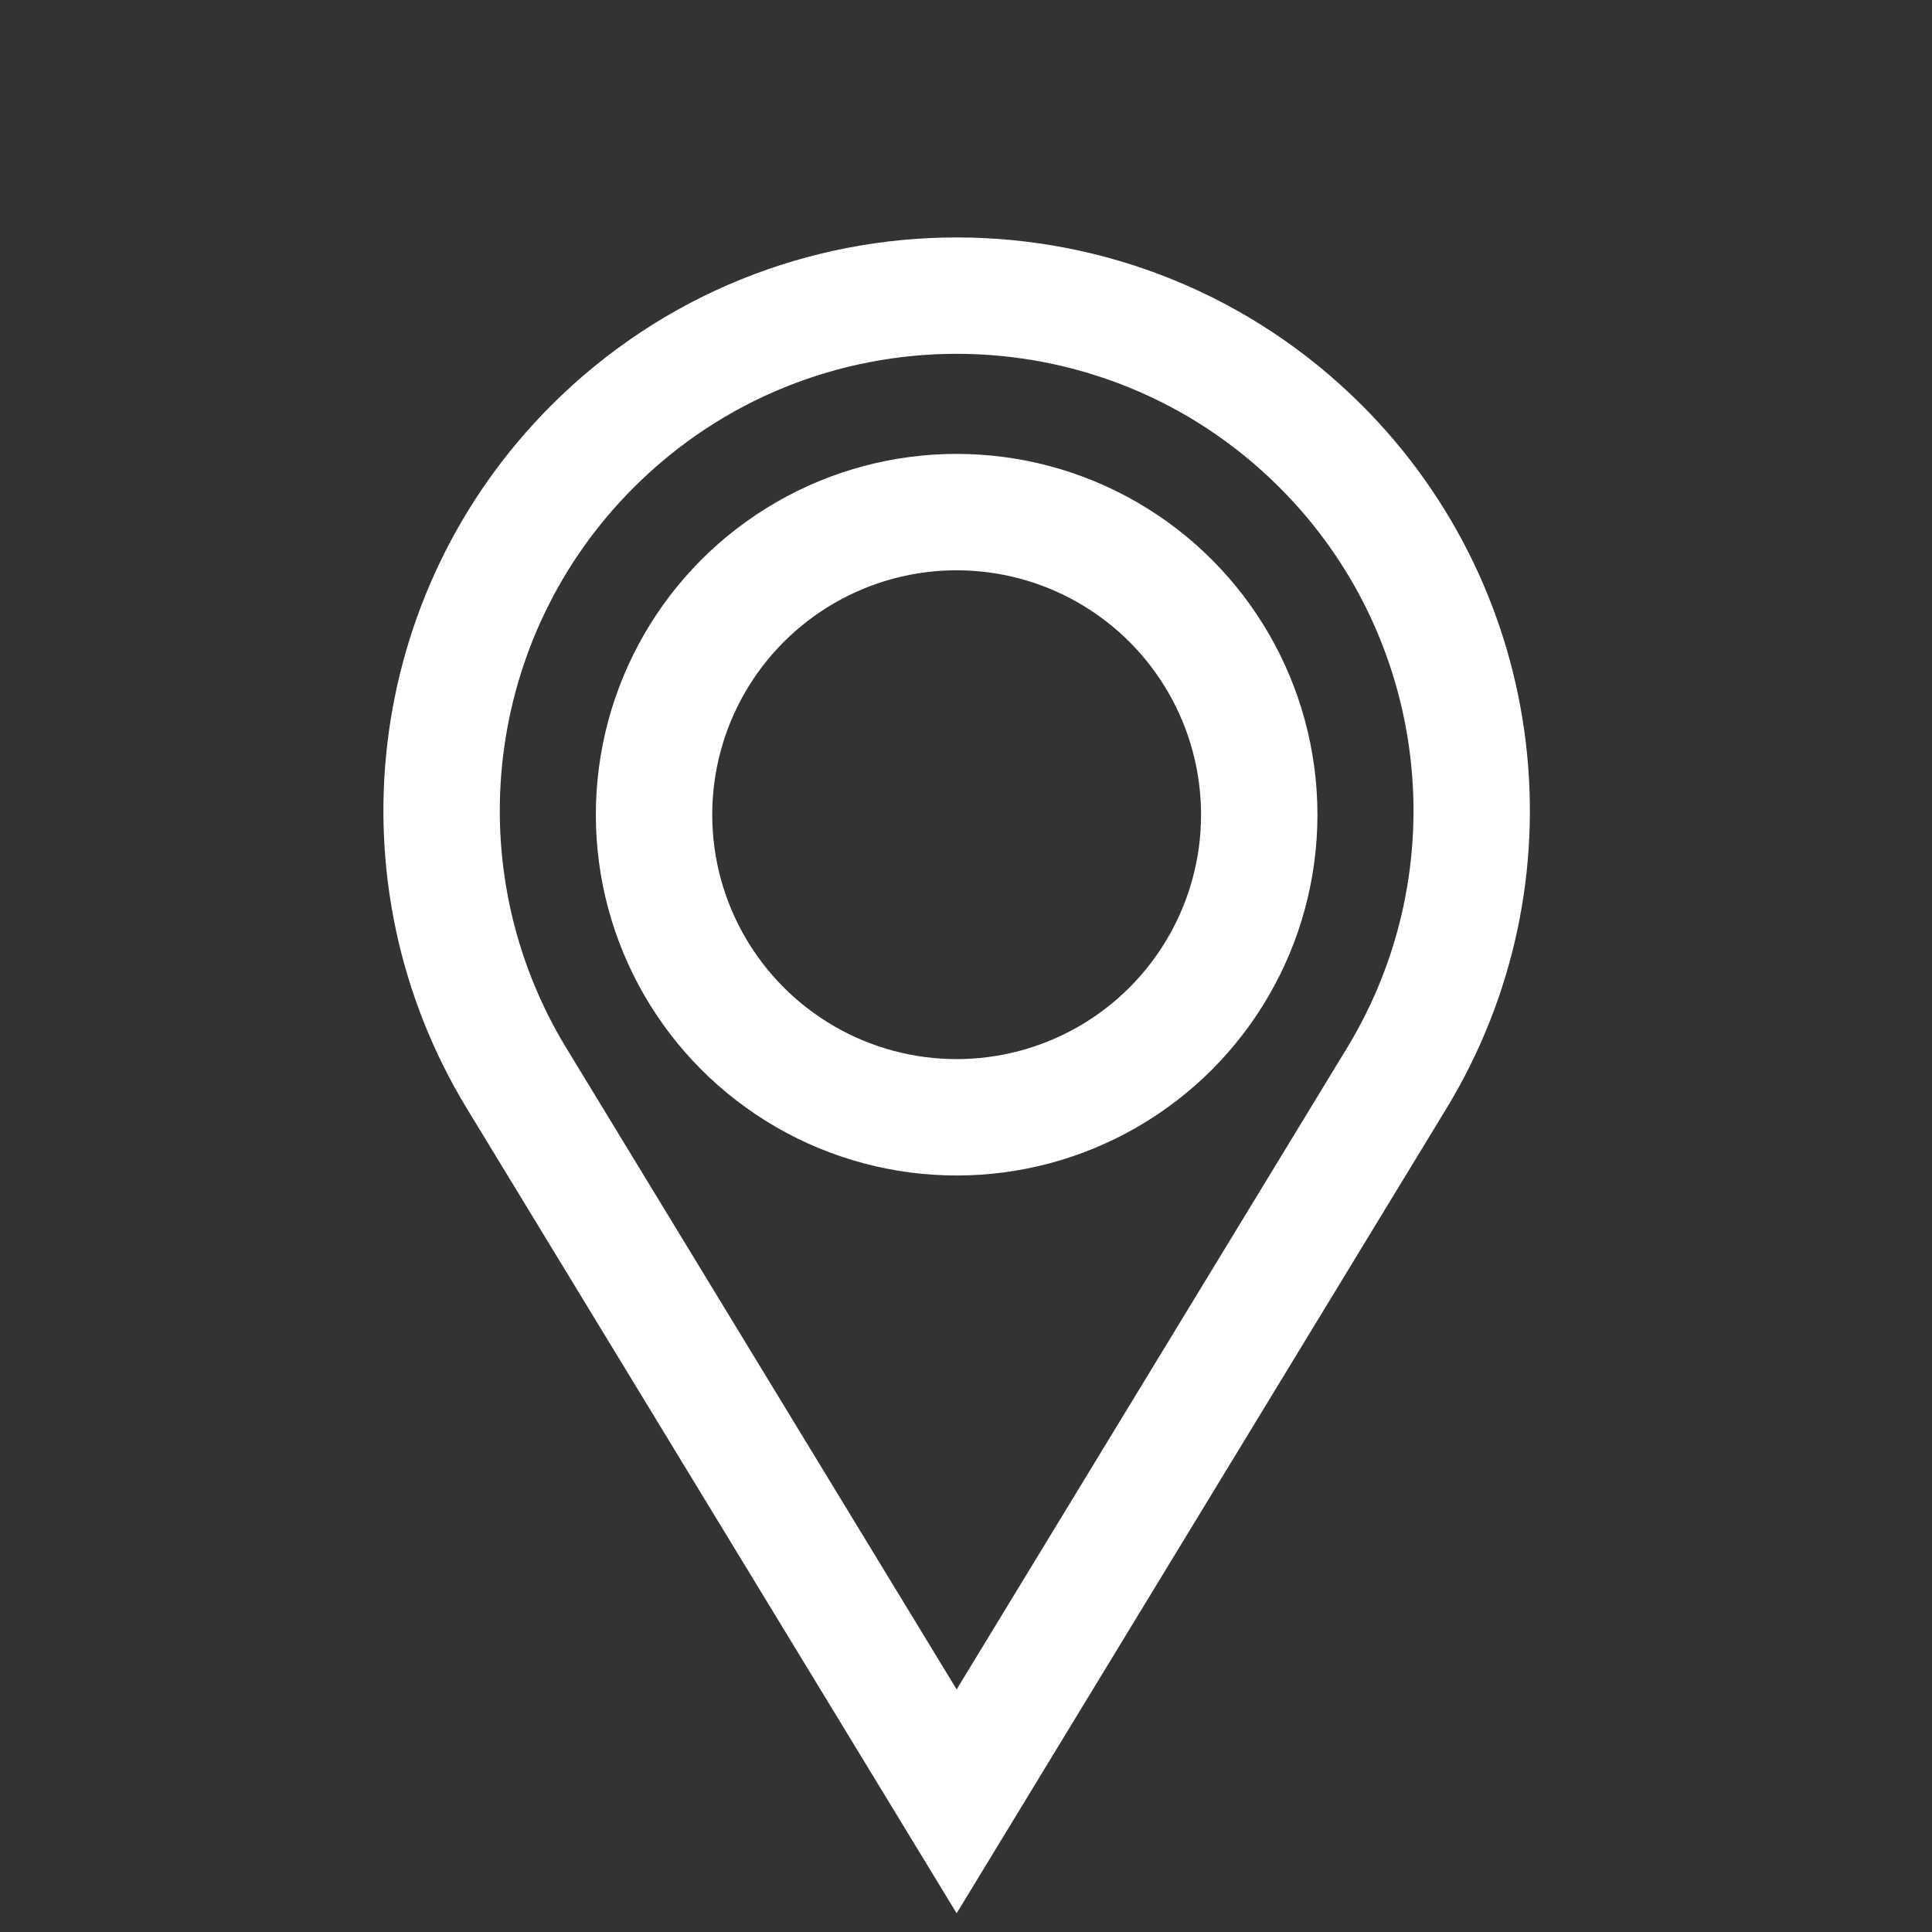 <svg width="83" height="83" viewBox="0 0 83 83" fill="none" xmlns="http://www.w3.org/2000/svg">
<rect x="0" y="0" width="83" height="83" fill="#333333" stroke="none"/>
<path d="M59.999 46.33L41.098 77.387L22.197 46.33C16.892 37.613 18.236 26.397 25.452 19.181C34.093 10.54 48.103 10.54 56.744 19.181C63.96 26.397 65.305 37.613 59.999 46.33Z" stroke="white" stroke-width="5"/>
<circle cx="41.098" cy="35" r="13" stroke="white" stroke-width="5"/>
</svg>
